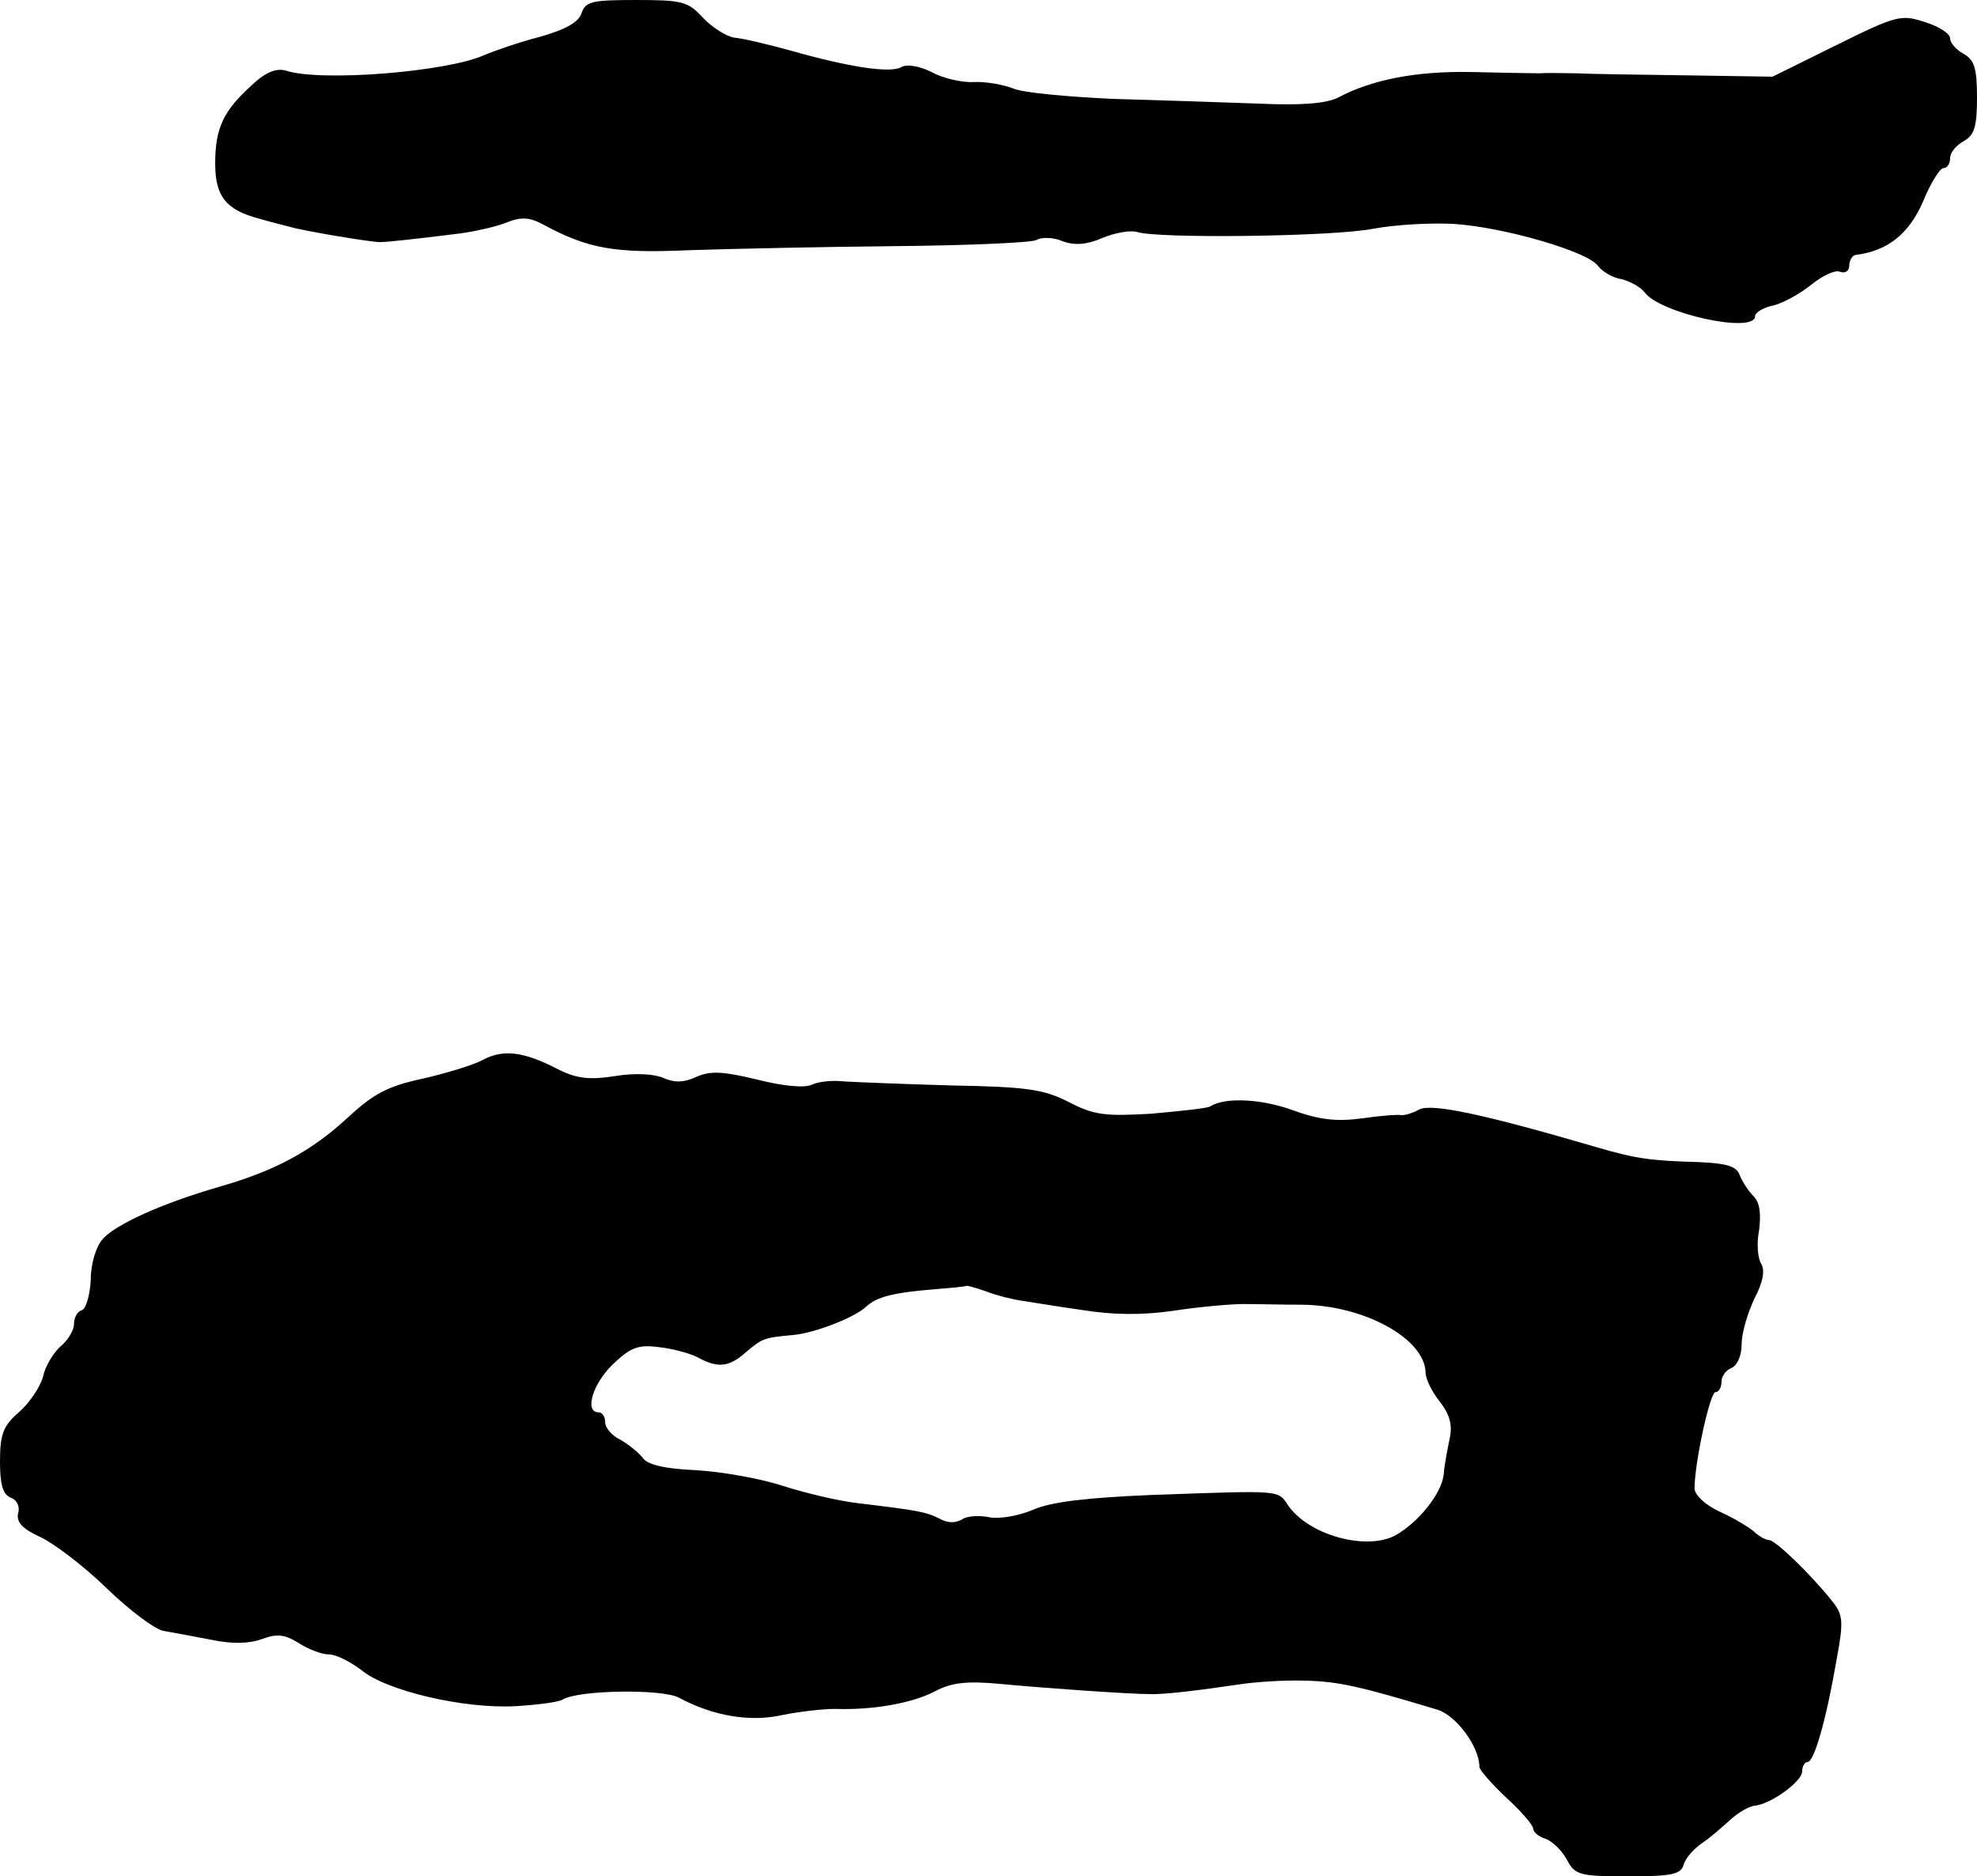 <?xml version="1.0" standalone="no"?>
<!DOCTYPE svg PUBLIC "-//W3C//DTD SVG 20010904//EN"
 "http://www.w3.org/TR/2001/REC-SVG-20010904/DTD/svg10.dtd">
<svg version="1.0" xmlns="http://www.w3.org/2000/svg"
 width="294pt" height="279pt" viewBox="0 0 294 279"
 preserveAspectRatio="xMidYMid meet">
<g transform="translate(0,279) scale(0.1,-0.1)"
fill="#000000" stroke="none">
<path d="M865 2771 c-4 -14 -24 -25 -63 -36 -31 -8 -68 -21 -82 -27 -56 -25
-243 -40 -295 -23 -14 4 -30 -2 -51 -22 -42 -38 -54 -64 -54 -116 0 -49 16
-69 65 -82 17 -5 37 -10 45 -12 19 -6 121 -23 135 -23 10 0 48 4 120 13 22 3
53 10 68 16 22 9 35 8 55 -3 67 -36 106 -43 217 -38 61 2 198 5 305 6 107 1
202 5 211 9 8 5 27 4 40 -2 17 -6 35 -5 58 5 19 8 42 12 52 9 31 -10 292 -7
352 5 32 6 86 9 120 7 74 -5 198 -41 213 -62 7 -9 22 -18 35 -20 13 -3 29 -12
35 -20 23 -31 164 -62 164 -35 0 5 12 13 28 16 15 4 40 18 56 31 16 13 35 22
42 19 8 -3 14 1 14 9 0 8 5 16 10 16 47 6 79 31 100 80 11 27 25 49 30 49 6 0
10 7 10 15 0 8 9 19 20 25 16 9 20 21 20 65 0 44 -4 56 -20 65 -11 6 -20 16
-20 23 0 7 -17 18 -37 24 -36 12 -43 10 -132 -34 l-95 -47 -130 2 c-72 1 -144
2 -161 3 -16 0 -41 1 -55 0 -14 0 -61 1 -106 2 -78 1 -143 -11 -194 -38 -18
-9 -54 -12 -120 -9 -52 2 -149 5 -215 7 -66 3 -132 9 -147 15 -15 6 -42 11
-60 10 -18 -1 -47 6 -63 15 -18 9 -37 12 -45 7 -17 -9 -77 0 -165 25 -33 9
-70 18 -83 19 -12 2 -33 15 -47 30 -22 24 -31 26 -99 26 -65 0 -75 -2 -81 -19z"/>
<path d="M718 1214 c-15 -8 -55 -20 -90 -28 -51 -11 -72 -22 -110 -57 -55 -51
-109 -80 -193 -104 -83 -24 -152 -55 -172 -77 -10 -11 -18 -37 -18 -60 -1 -23
-7 -44 -13 -46 -7 -2 -12 -11 -12 -21 0 -9 -9 -24 -20 -33 -11 -10 -23 -30
-26 -45 -4 -15 -20 -39 -36 -53 -23 -20 -28 -32 -28 -73 0 -34 4 -49 16 -54 9
-3 14 -13 11 -23 -3 -13 6 -23 32 -35 20 -9 65 -43 99 -76 35 -34 73 -62 85
-64 12 -2 44 -8 70 -13 33 -7 58 -6 77 1 22 8 33 7 54 -6 14 -9 34 -17 45 -17
11 0 32 -11 48 -23 37 -31 152 -58 229 -54 33 2 65 6 71 10 23 14 146 16 172
3 52 -28 107 -37 155 -26 25 5 60 9 78 9 54 -2 114 8 148 26 25 13 47 16 99
11 63 -6 190 -15 221 -15 20 -1 76 6 130 14 25 4 70 7 100 6 49 -1 81 -8 197
-43 28 -8 63 -55 63 -85 0 -5 18 -25 40 -46 22 -20 40 -41 40 -46 0 -5 8 -12
18 -15 11 -4 25 -18 32 -31 12 -23 19 -25 91 -25 66 0 79 3 83 18 3 10 16 24
28 32 12 8 30 24 41 34 12 11 28 20 36 21 24 2 71 36 71 51 0 8 4 14 8 14 10
0 28 64 43 151 11 59 10 68 -7 89 -32 40 -84 90 -93 90 -5 0 -16 6 -23 13 -7
6 -30 20 -50 29 -22 10 -38 25 -38 35 0 38 23 143 31 143 5 0 9 7 9 15 0 9 7
18 15 21 9 4 15 19 15 35 0 17 9 47 19 68 13 25 16 42 10 52 -5 8 -7 30 -3 50
3 24 1 41 -8 50 -8 8 -17 22 -21 32 -5 13 -19 17 -59 19 -73 2 -95 5 -153 22
-171 50 -247 66 -265 56 -11 -6 -23 -9 -27 -8 -4 1 -31 -1 -58 -5 -38 -5 -63
-2 -102 12 -46 17 -101 20 -123 6 -4 -3 -44 -7 -88 -11 -69 -4 -85 -2 -122 17
-37 19 -61 23 -174 25 -72 2 -144 5 -161 6 -16 2 -38 0 -48 -5 -11 -5 -43 -2
-82 8 -50 12 -68 13 -89 4 -19 -9 -33 -9 -49 -2 -13 6 -42 8 -72 3 -38 -6 -57
-4 -85 10 -52 27 -82 30 -112 14z m748 -344 c15 -6 39 -12 53 -14 14 -2 55 -9
91 -14 44 -7 87 -8 135 -1 39 6 86 10 105 10 19 0 57 -1 84 -1 93 0 185 -50
186 -101 0 -9 9 -28 21 -43 15 -19 19 -35 15 -54 -3 -15 -8 -39 -9 -54 -3 -29
-38 -72 -72 -91 -43 -23 -128 0 -159 44 -16 24 -8 23 -206 16 -93 -4 -147 -10
-174 -22 -21 -9 -50 -14 -65 -11 -14 3 -33 2 -40 -3 -10 -6 -22 -6 -34 1 -20
10 -31 12 -122 23 -27 3 -78 15 -112 26 -34 11 -92 21 -129 23 -45 2 -71 8
-78 18 -6 8 -21 20 -33 27 -13 6 -23 18 -23 26 0 8 -4 15 -10 15 -21 0 -9 42
21 71 26 25 38 30 68 26 20 -2 46 -9 58 -15 31 -17 47 -15 73 8 24 20 26 21
70 25 32 3 91 26 108 42 16 15 41 21 102 26 25 2 46 4 47 5 1 1 14 -3 29 -8z"/>
</g>
</svg>
